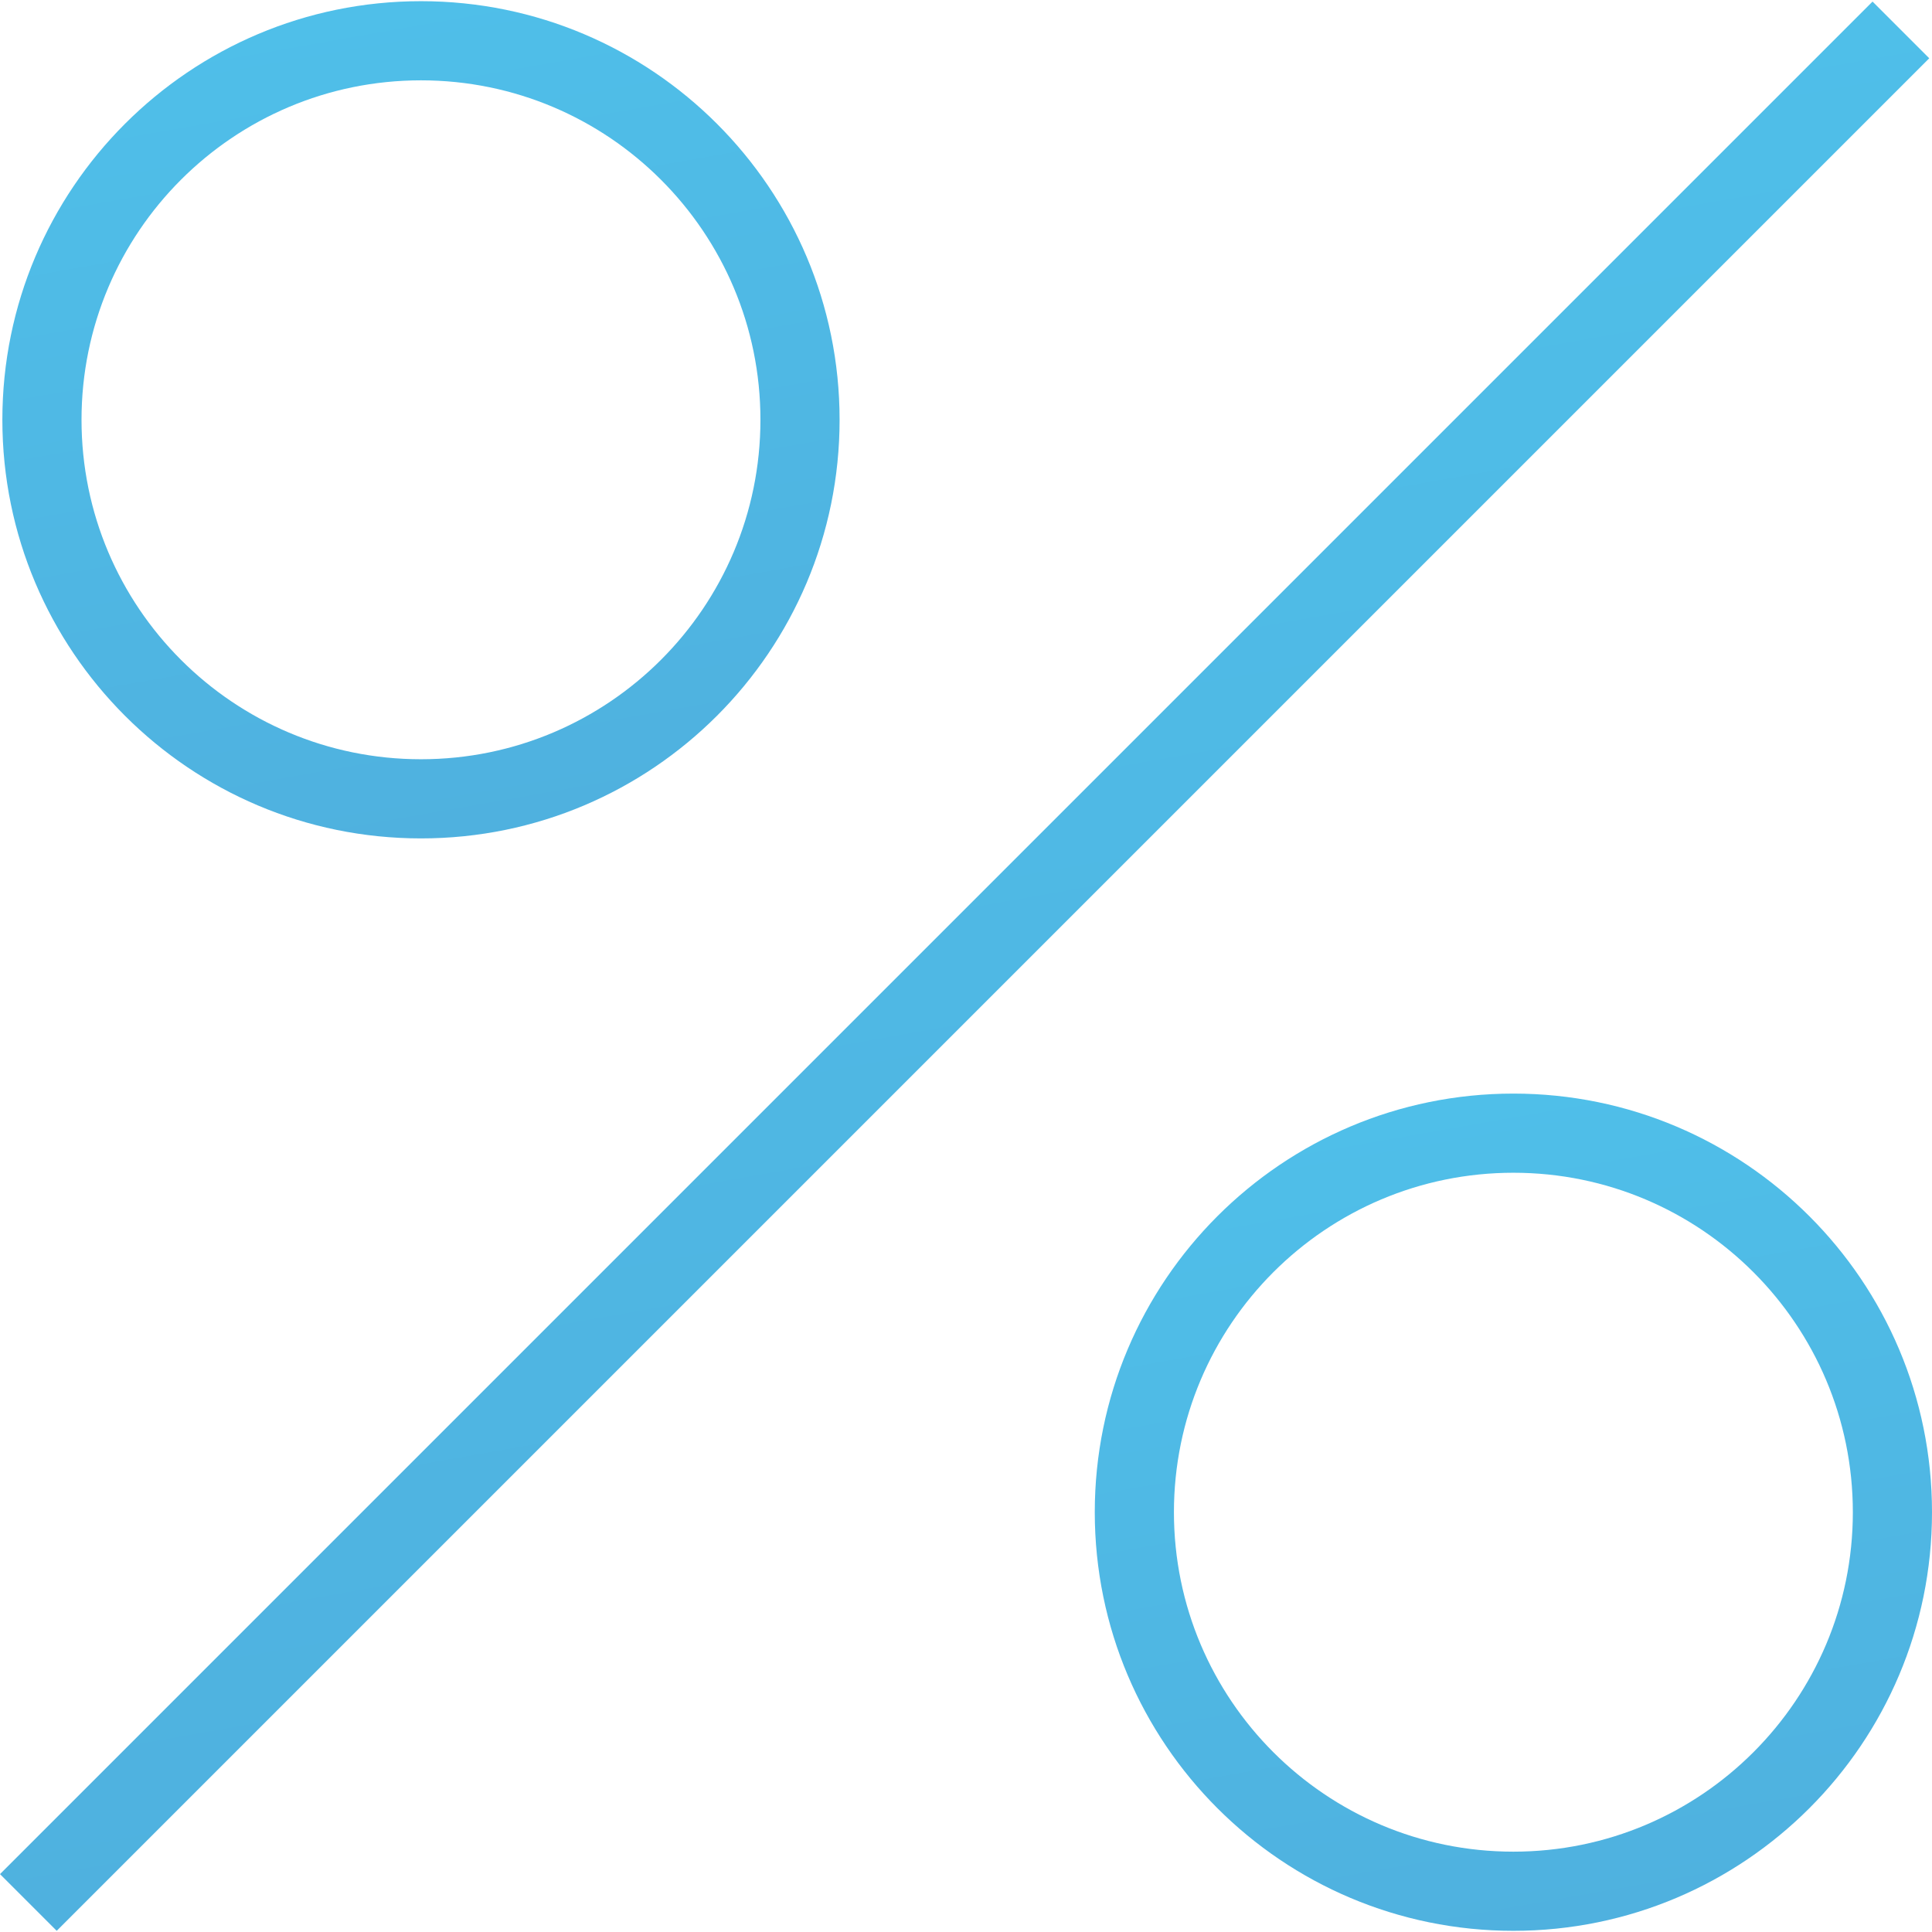 <?xml version="1.0" encoding="UTF-8"?> <!-- Generator: Adobe Illustrator 20.1.0, SVG Export Plug-In . SVG Version: 6.00 Build 0) --> <svg xmlns="http://www.w3.org/2000/svg" xmlns:xlink="http://www.w3.org/1999/xlink" id="Слой_1" x="0px" y="0px" width="490.6px" height="490.6px" viewBox="0 0 490.6 490.6" style="enable-background:new 0 0 490.6 490.6;" xml:space="preserve"> <style type="text/css"> .st0{fill:url(#SVGID_1_);} .st1{fill:url(#SVGID_2_);} .st2{fill:url(#SVGID_3_);} </style> <g> <linearGradient id="SVGID_1_" gradientUnits="userSpaceOnUse" x1="279.916" y1="443.488" x2="210.034" y2="47.164"> <stop offset="0" style="stop-color:#4FB1DF"></stop> <stop offset="1" style="stop-color:#4FBFE9"></stop> </linearGradient> <path class="st0" d="M0,475.9L475.5,0.4l14.4,14.4L14.4,490.3L0,475.9z"></path> <linearGradient id="SVGID_2_" gradientUnits="userSpaceOnUse" x1="125.377" y1="211.31" x2="88.453" y2="1.906"> <stop offset="0" style="stop-color:#4FB1DF"></stop> <stop offset="1" style="stop-color:#4FBFE9"></stop> </linearGradient> <path class="st1" d="M106.9,212.9c58.7,0,106.3-47.6,106.3-106.3S165.6,0.3,106.9,0.3S0.6,47.9,0.6,106.6S48.2,212.9,106.9,212.9z M106.9,20.4c47.6,0,86.2,38.6,86.2,86.2s-38.6,86.2-86.2,86.2s-86.2-38.6-86.2-86.2S59.3,20.4,106.9,20.4z"></path> <linearGradient id="SVGID_3_" gradientUnits="userSpaceOnUse" x1="402.777" y1="488.71" x2="365.853" y2="279.306"> <stop offset="0" style="stop-color:#4FB1DF"></stop> <stop offset="1" style="stop-color:#4FBFE9"></stop> </linearGradient> <path class="st2" d="M384.3,277.7C325.6,277.7,278,325.3,278,384s47.6,106.3,106.3,106.3S490.6,442.7,490.6,384 S443,277.7,384.3,277.7z M384.3,470.2c-47.6,0-86.2-38.6-86.2-86.2s38.6-86.2,86.2-86.2s86.2,38.6,86.2,86.2 S431.9,470.2,384.3,470.2z"></path> </g> </svg> 